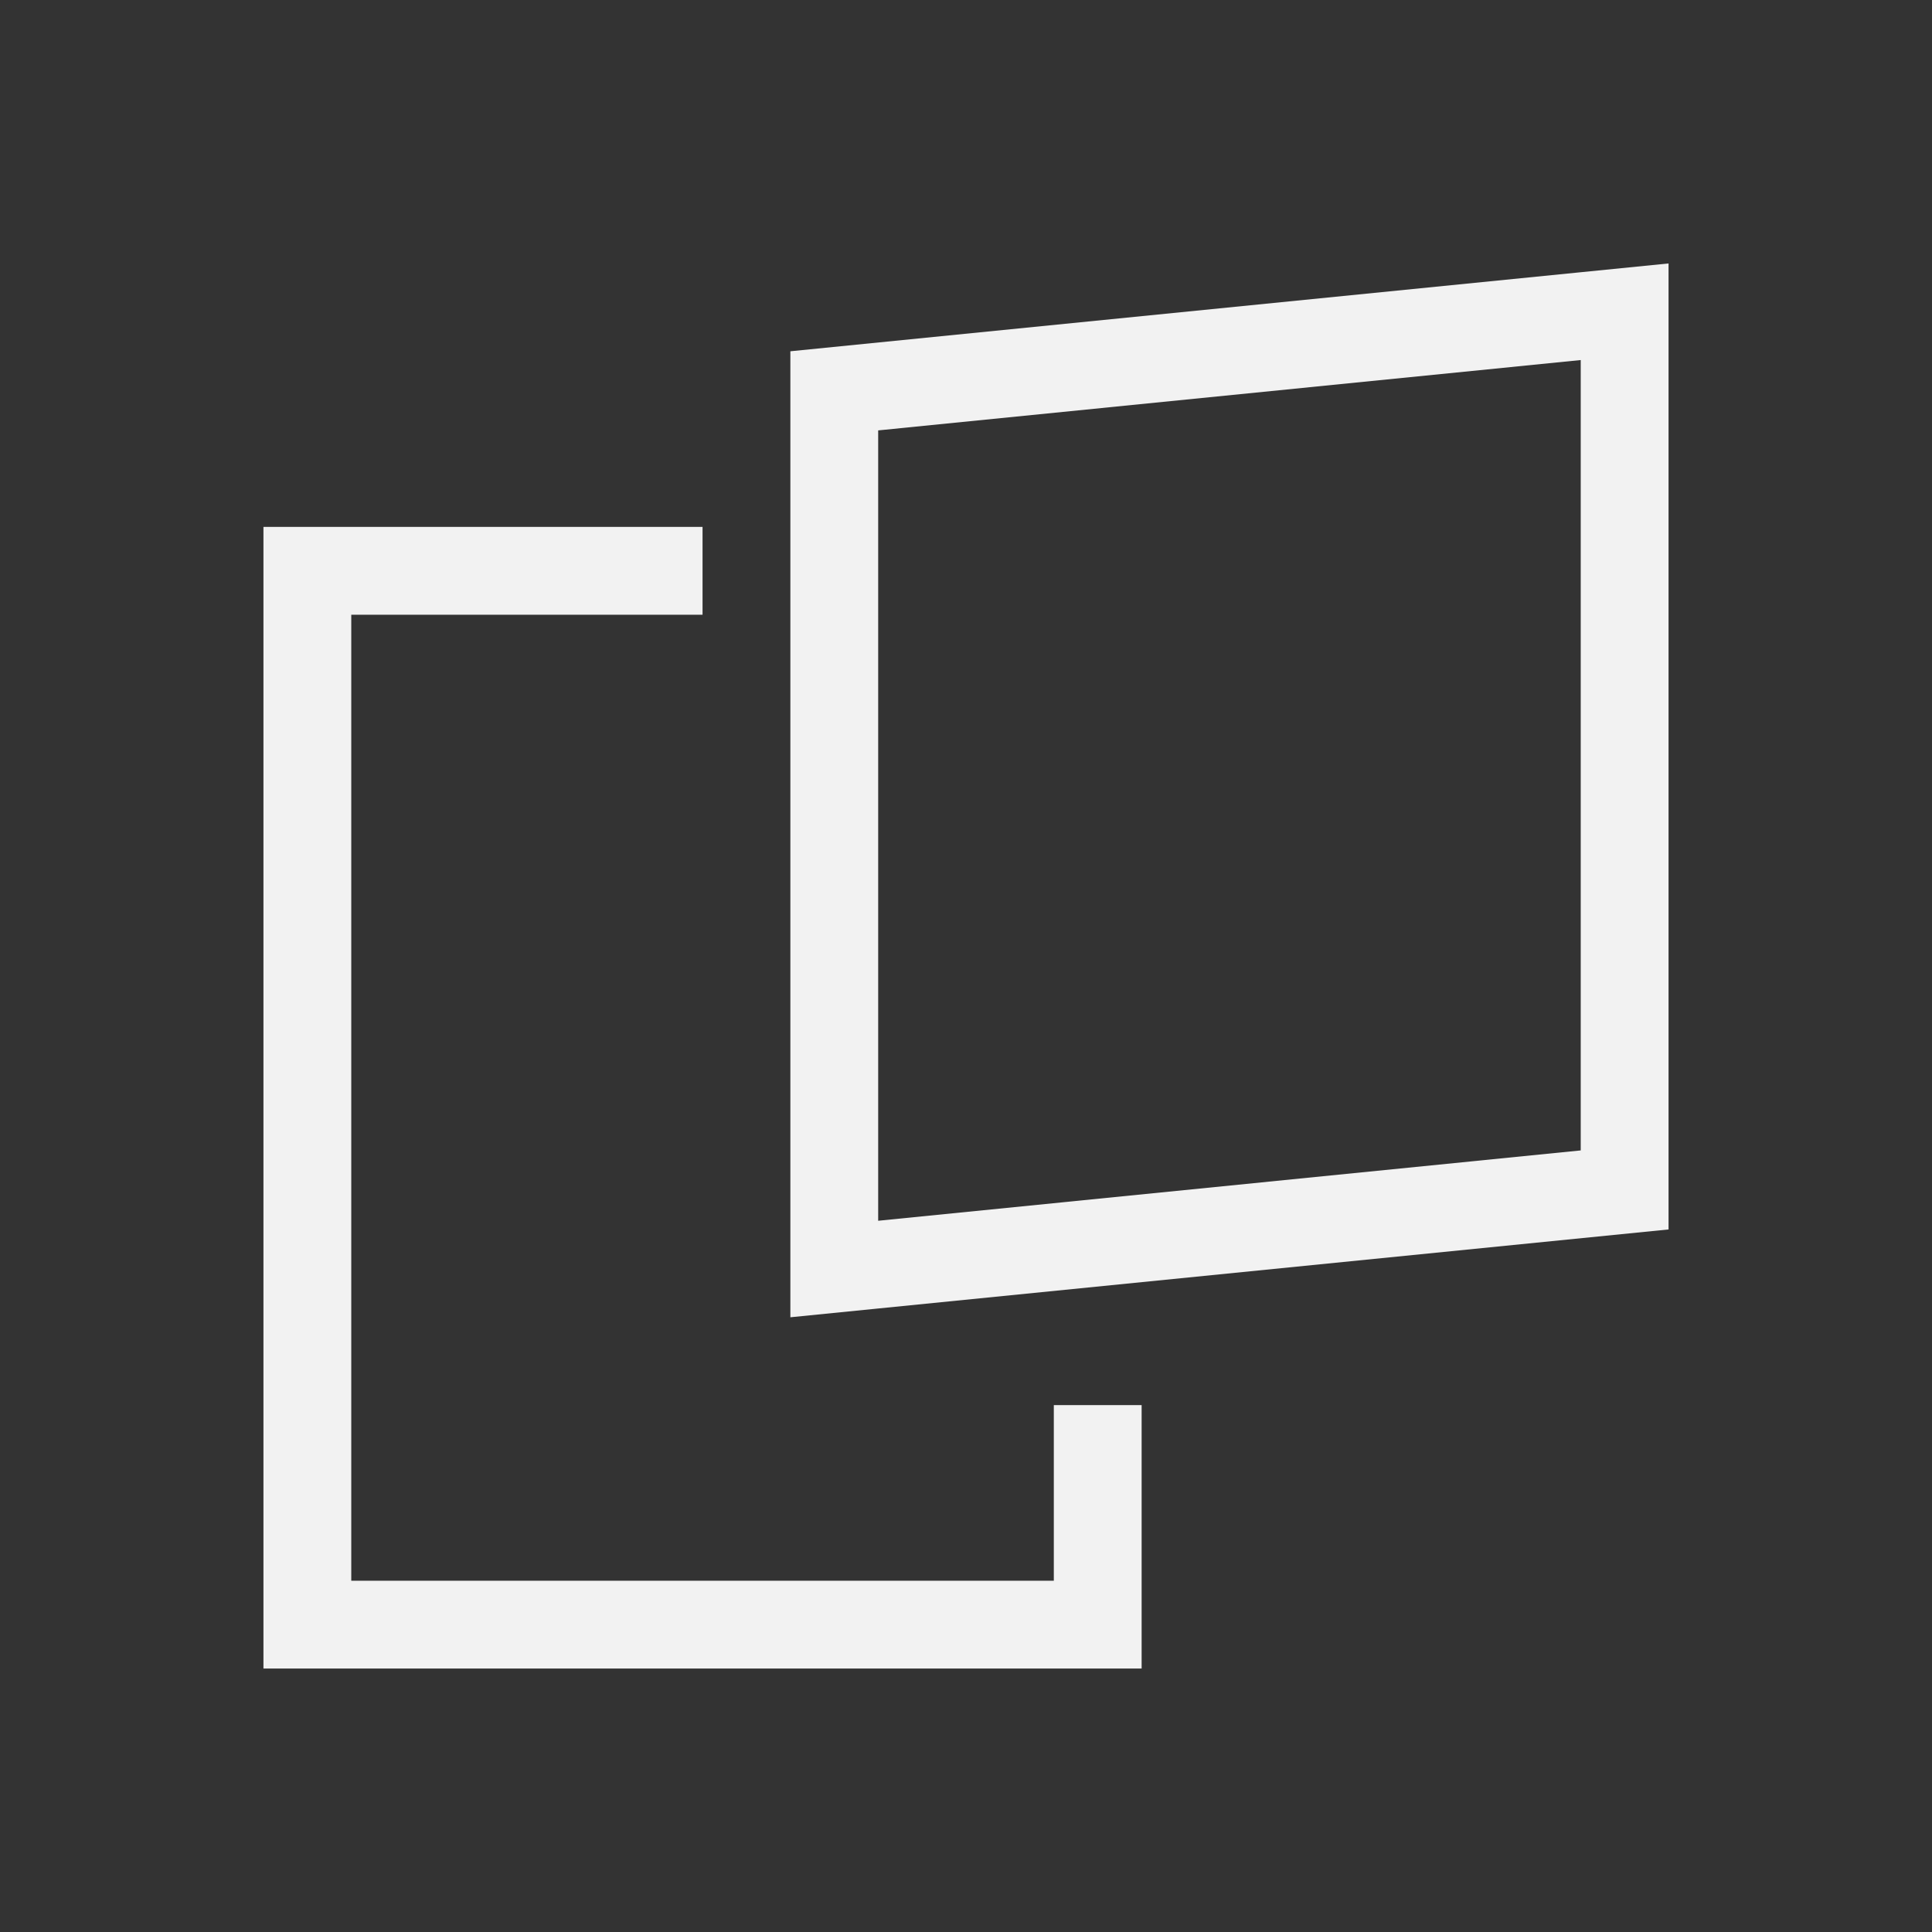 <svg xmlns="http://www.w3.org/2000/svg" viewBox="0 0 22 22">
 <rect x="0" y="0" width="22" height="22" fill="#333333" stroke="none"/>
 <defs id="defs3051">
   <style type="text/css" id="current-color-scheme">
     .ColorScheme-Text {
       color:#f2f2f2;
     }
     </style>
 </defs>
   <path
      style="fill:currentColor;fill-opacity:1;stroke:none"
      d="m19 3-1 .1-9 .9v1 9 1l1-.1 9-.9v-1-9zm-1 1.1v9l-8 .801v-9zm-15 1.9v1 11 1h9 1v-1-2h-1v2h-8v-11h4v-1z"
      class="ColorScheme-Text" />
</svg> 

